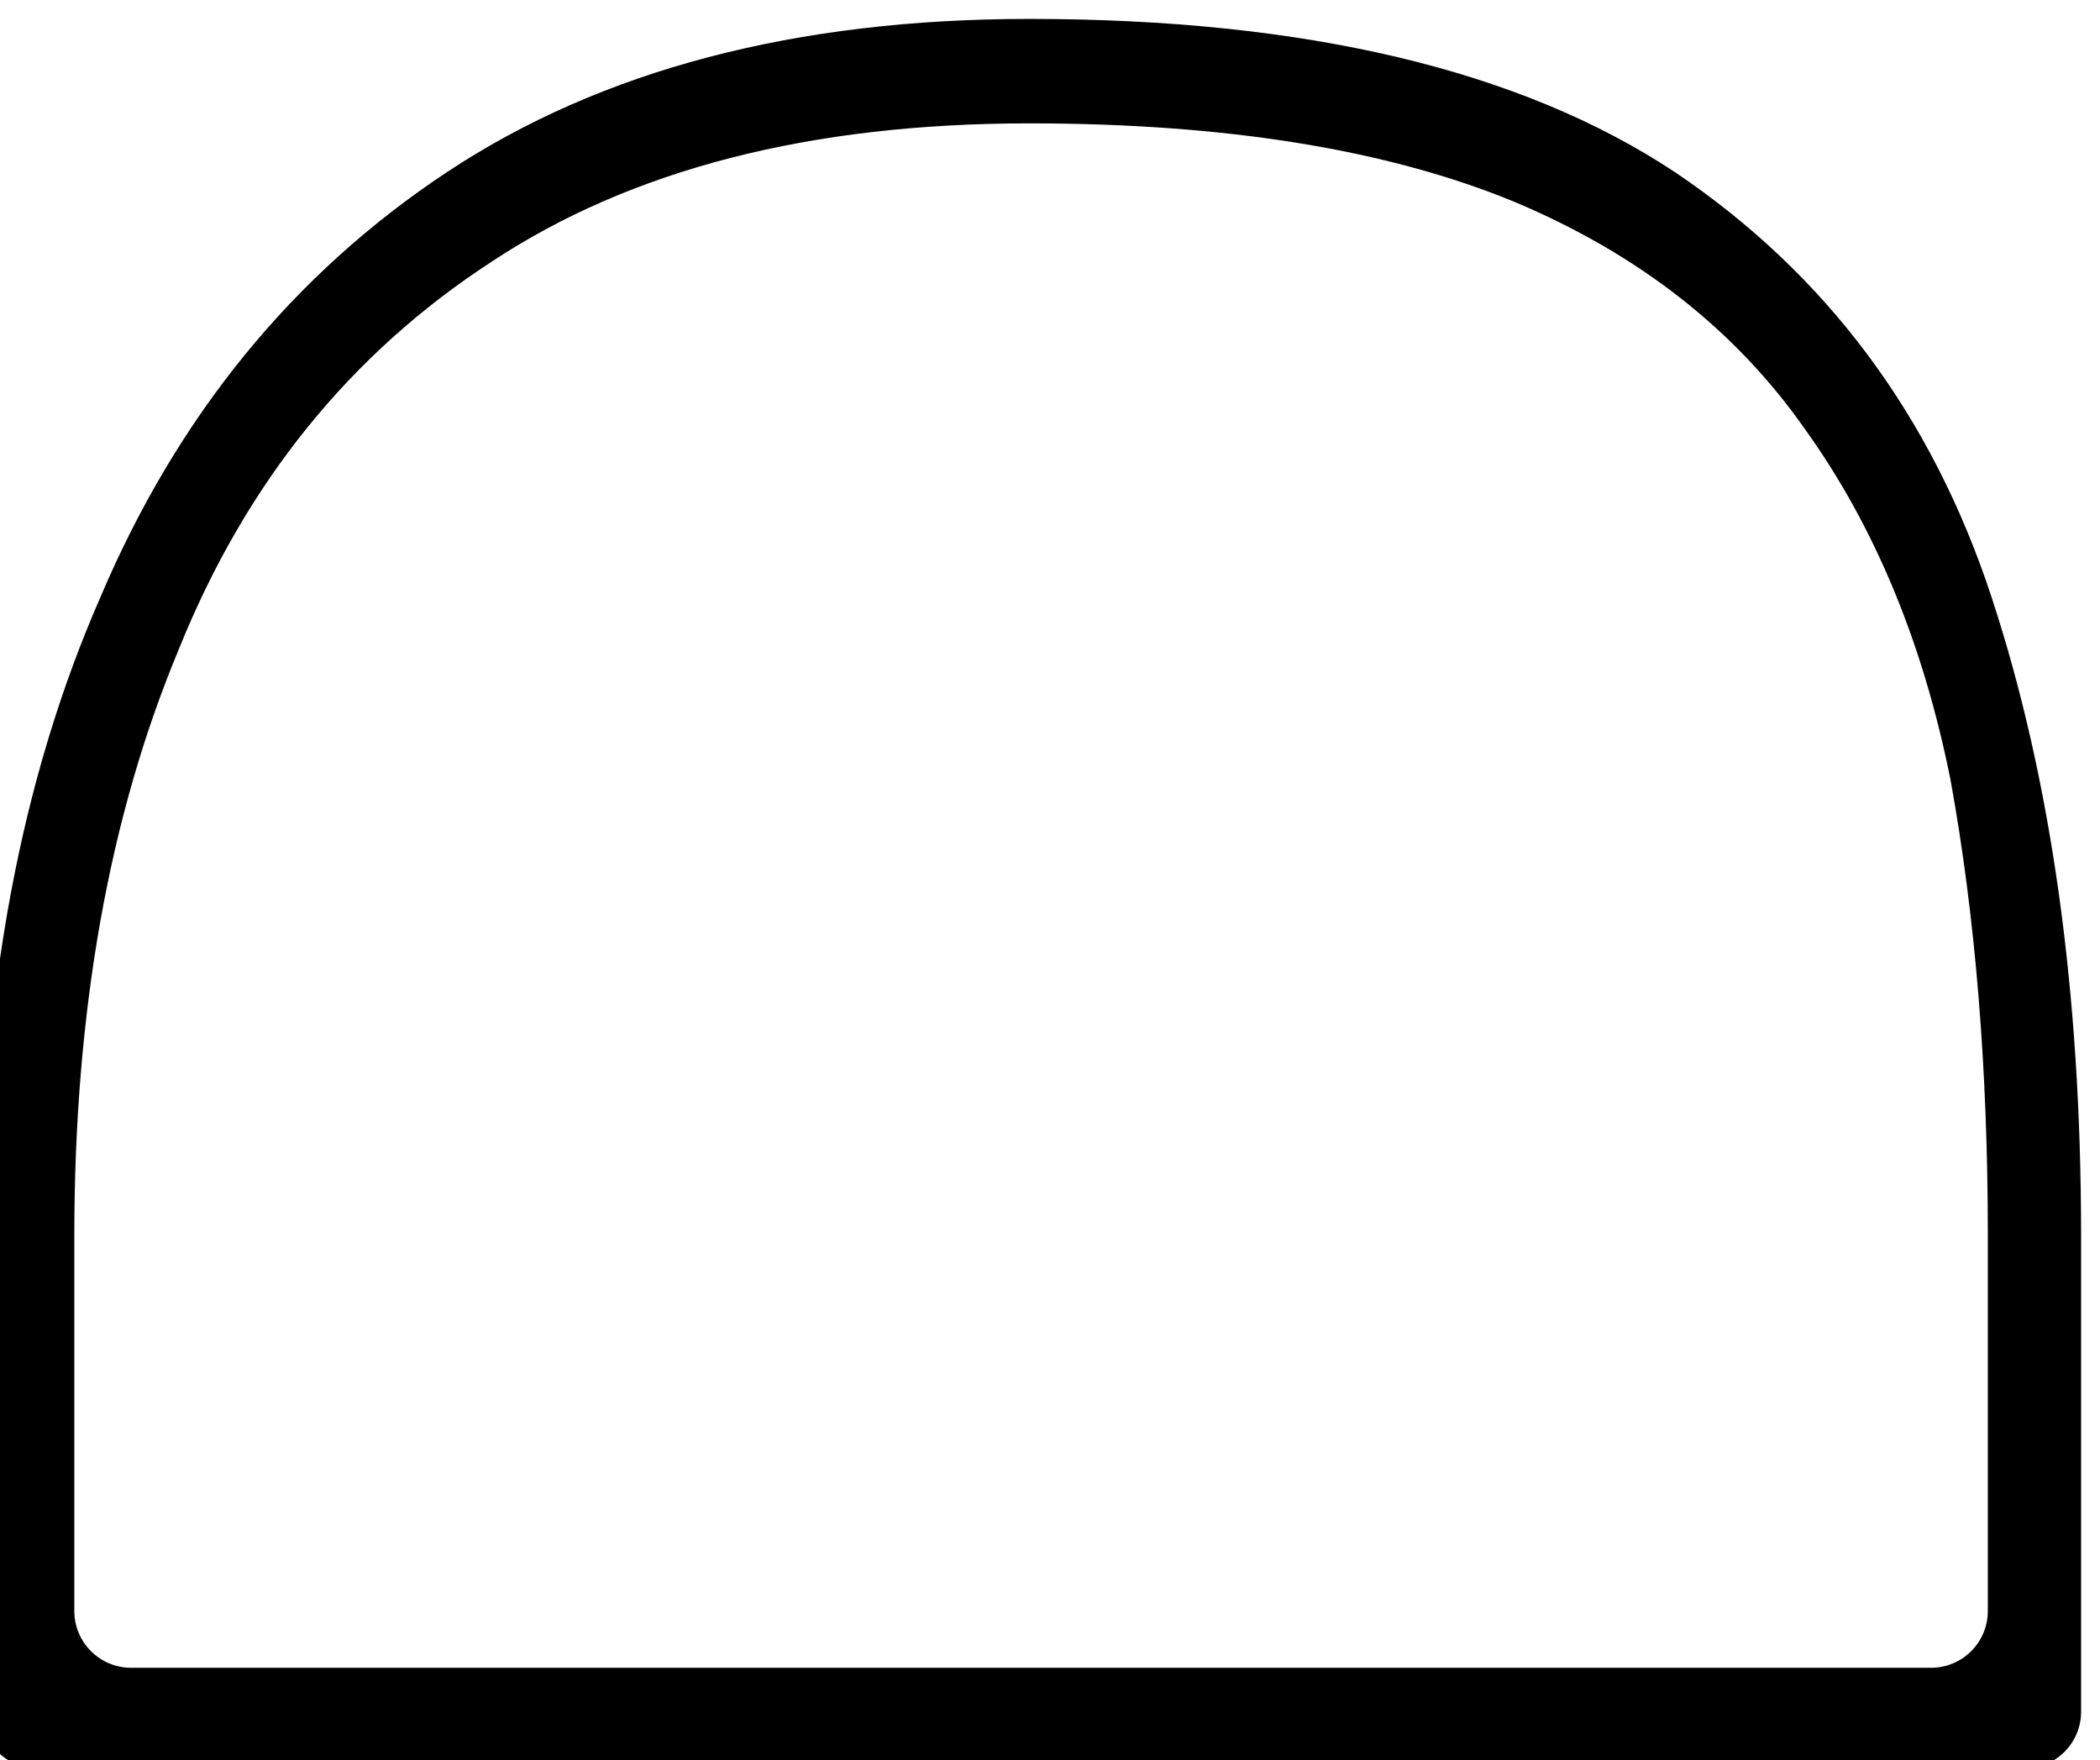 <?xml version="1.0" encoding="utf-8"?>
<svg xmlns="http://www.w3.org/2000/svg" fill="none" height="100%" overflow="visible" preserveAspectRatio="none" style="display: block;" viewBox="0 0 111 93" width="100%">
<g filter="url(#filter0_i_0_307)" id="embossed">
<path d="M103.071 87.144C104.728 87.144 106.071 85.8 106.071 84.144C106.071 79.031 106.071 75.037 106.071 72.16C106.071 68.611 106.071 65.982 106.071 64.273C106.071 55.467 105.414 47.449 104.099 40.22C102.654 32.991 100.091 26.814 96.41 21.687C92.73 16.43 87.604 12.421 81.032 9.661C74.329 6.901 65.785 5.52 55.401 5.52C43.835 5.52 34.371 7.952 27.011 12.815C19.519 17.678 13.998 24.513 10.449 33.32C6.769 42.126 4.929 52.444 4.929 64.273V84.144C4.929 85.801 6.272 87.144 7.929 87.144H103.071ZM55.401 0C69.991 0 81.361 2.694 89.51 8.083C97.528 13.473 103.114 20.965 106.268 30.559C109.423 40.154 111 51.392 111 64.273C111 66.245 111 69.4 111 73.737C111 77.526 111 82.769 111 89.467C111 91.124 109.657 92.467 108 92.467H3C1.343 92.467 0 91.123 0 89.466C0 82.415 0 77.041 0 73.343C0 69.005 0 65.982 0 64.273C0 51.392 2.103 40.154 6.309 30.559C10.384 20.965 16.496 13.473 24.645 8.083C32.794 2.694 43.046 0 55.401 0Z" fill="black"/>
</g>
<defs>
<filter color-interpolation-filters="sRGB" filterUnits="userSpaceOnUse" height="93.467" id="filter0_i_0_307" width="112" x="-1" y="0">
<feFlood flood-opacity="0" result="BackgroundImageFix"/>
<feBlend in="SourceGraphic" in2="BackgroundImageFix" mode="normal" result="shape"/>
<feColorMatrix in="SourceAlpha" result="hardAlpha" type="matrix" values="0 0 0 0 0 0 0 0 0 0 0 0 0 0 0 0 0 0 127 0"/>
<feOffset dx="-1" dy="1"/>
<feGaussianBlur stdDeviation="0.55"/>
<feComposite in2="hardAlpha" k2="-1" k3="1" operator="arithmetic"/>
<feColorMatrix type="matrix" values="0 0 0 0 0.138 0 0 0 0 0.121 0 0 0 0 0.147 0 0 0 0.55 0"/>
<feBlend in2="shape" mode="normal" result="effect1_innerShadow_0_307"/>
</filter>
</defs>
</svg>